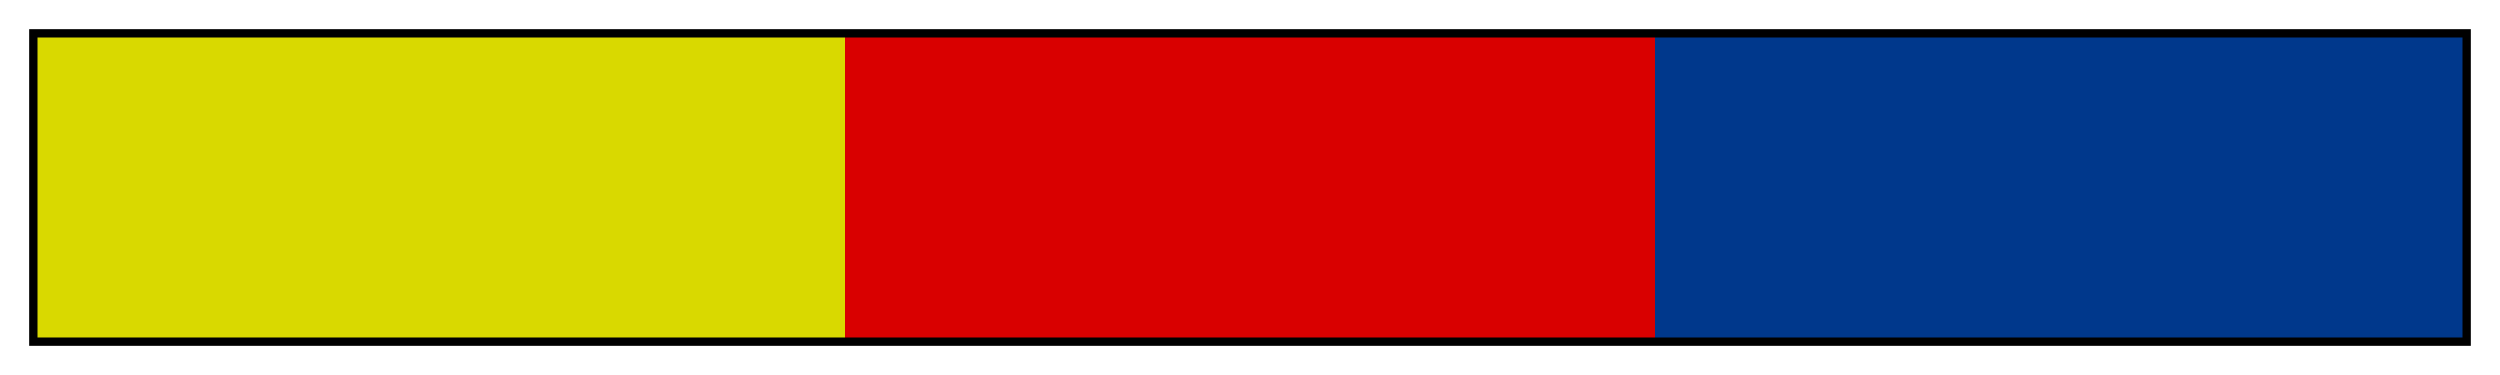 <?xml version="1.0" encoding="UTF-8"?>
<svg xmlns="http://www.w3.org/2000/svg" version="1.1" width="300px" height="45px" viewBox="0 0 300 45">
  <g>
    <defs>
      <linearGradient id="Rich Primary 04a" gradientUnits="objectBoundingBox" spreadMethod="pad" x1="0%" x2="100%" y1="0%" y2="0%">
        <stop offset="0.00%" stop-color="rgb(217,217,0)" stop-opacity="1"/>
        <stop offset="16.67%" stop-color="rgb(217,217,0)" stop-opacity="1"/>
        <stop offset="33.33%" stop-color="rgb(217,217,0)" stop-opacity="1"/>
        <stop offset="33.33%" stop-color="rgb(217,0,0)" stop-opacity="1"/>
        <stop offset="50.00%" stop-color="rgb(217,0,0)" stop-opacity="1"/>
        <stop offset="66.67%" stop-color="rgb(217,0,0)" stop-opacity="1"/>
        <stop offset="66.67%" stop-color="rgb(0,56,140)" stop-opacity="1"/>
        <stop offset="83.33%" stop-color="rgb(0,56,140)" stop-opacity="1"/>
        <stop offset="100.00%" stop-color="rgb(0,56,140)" stop-opacity="1"/>
      </linearGradient>
    </defs>
    <rect fill="url(#Rich Primary 04a)" x="4" y="4" width="292" height="37" stroke="black" stroke-width="1"/>
  </g>
</svg>
